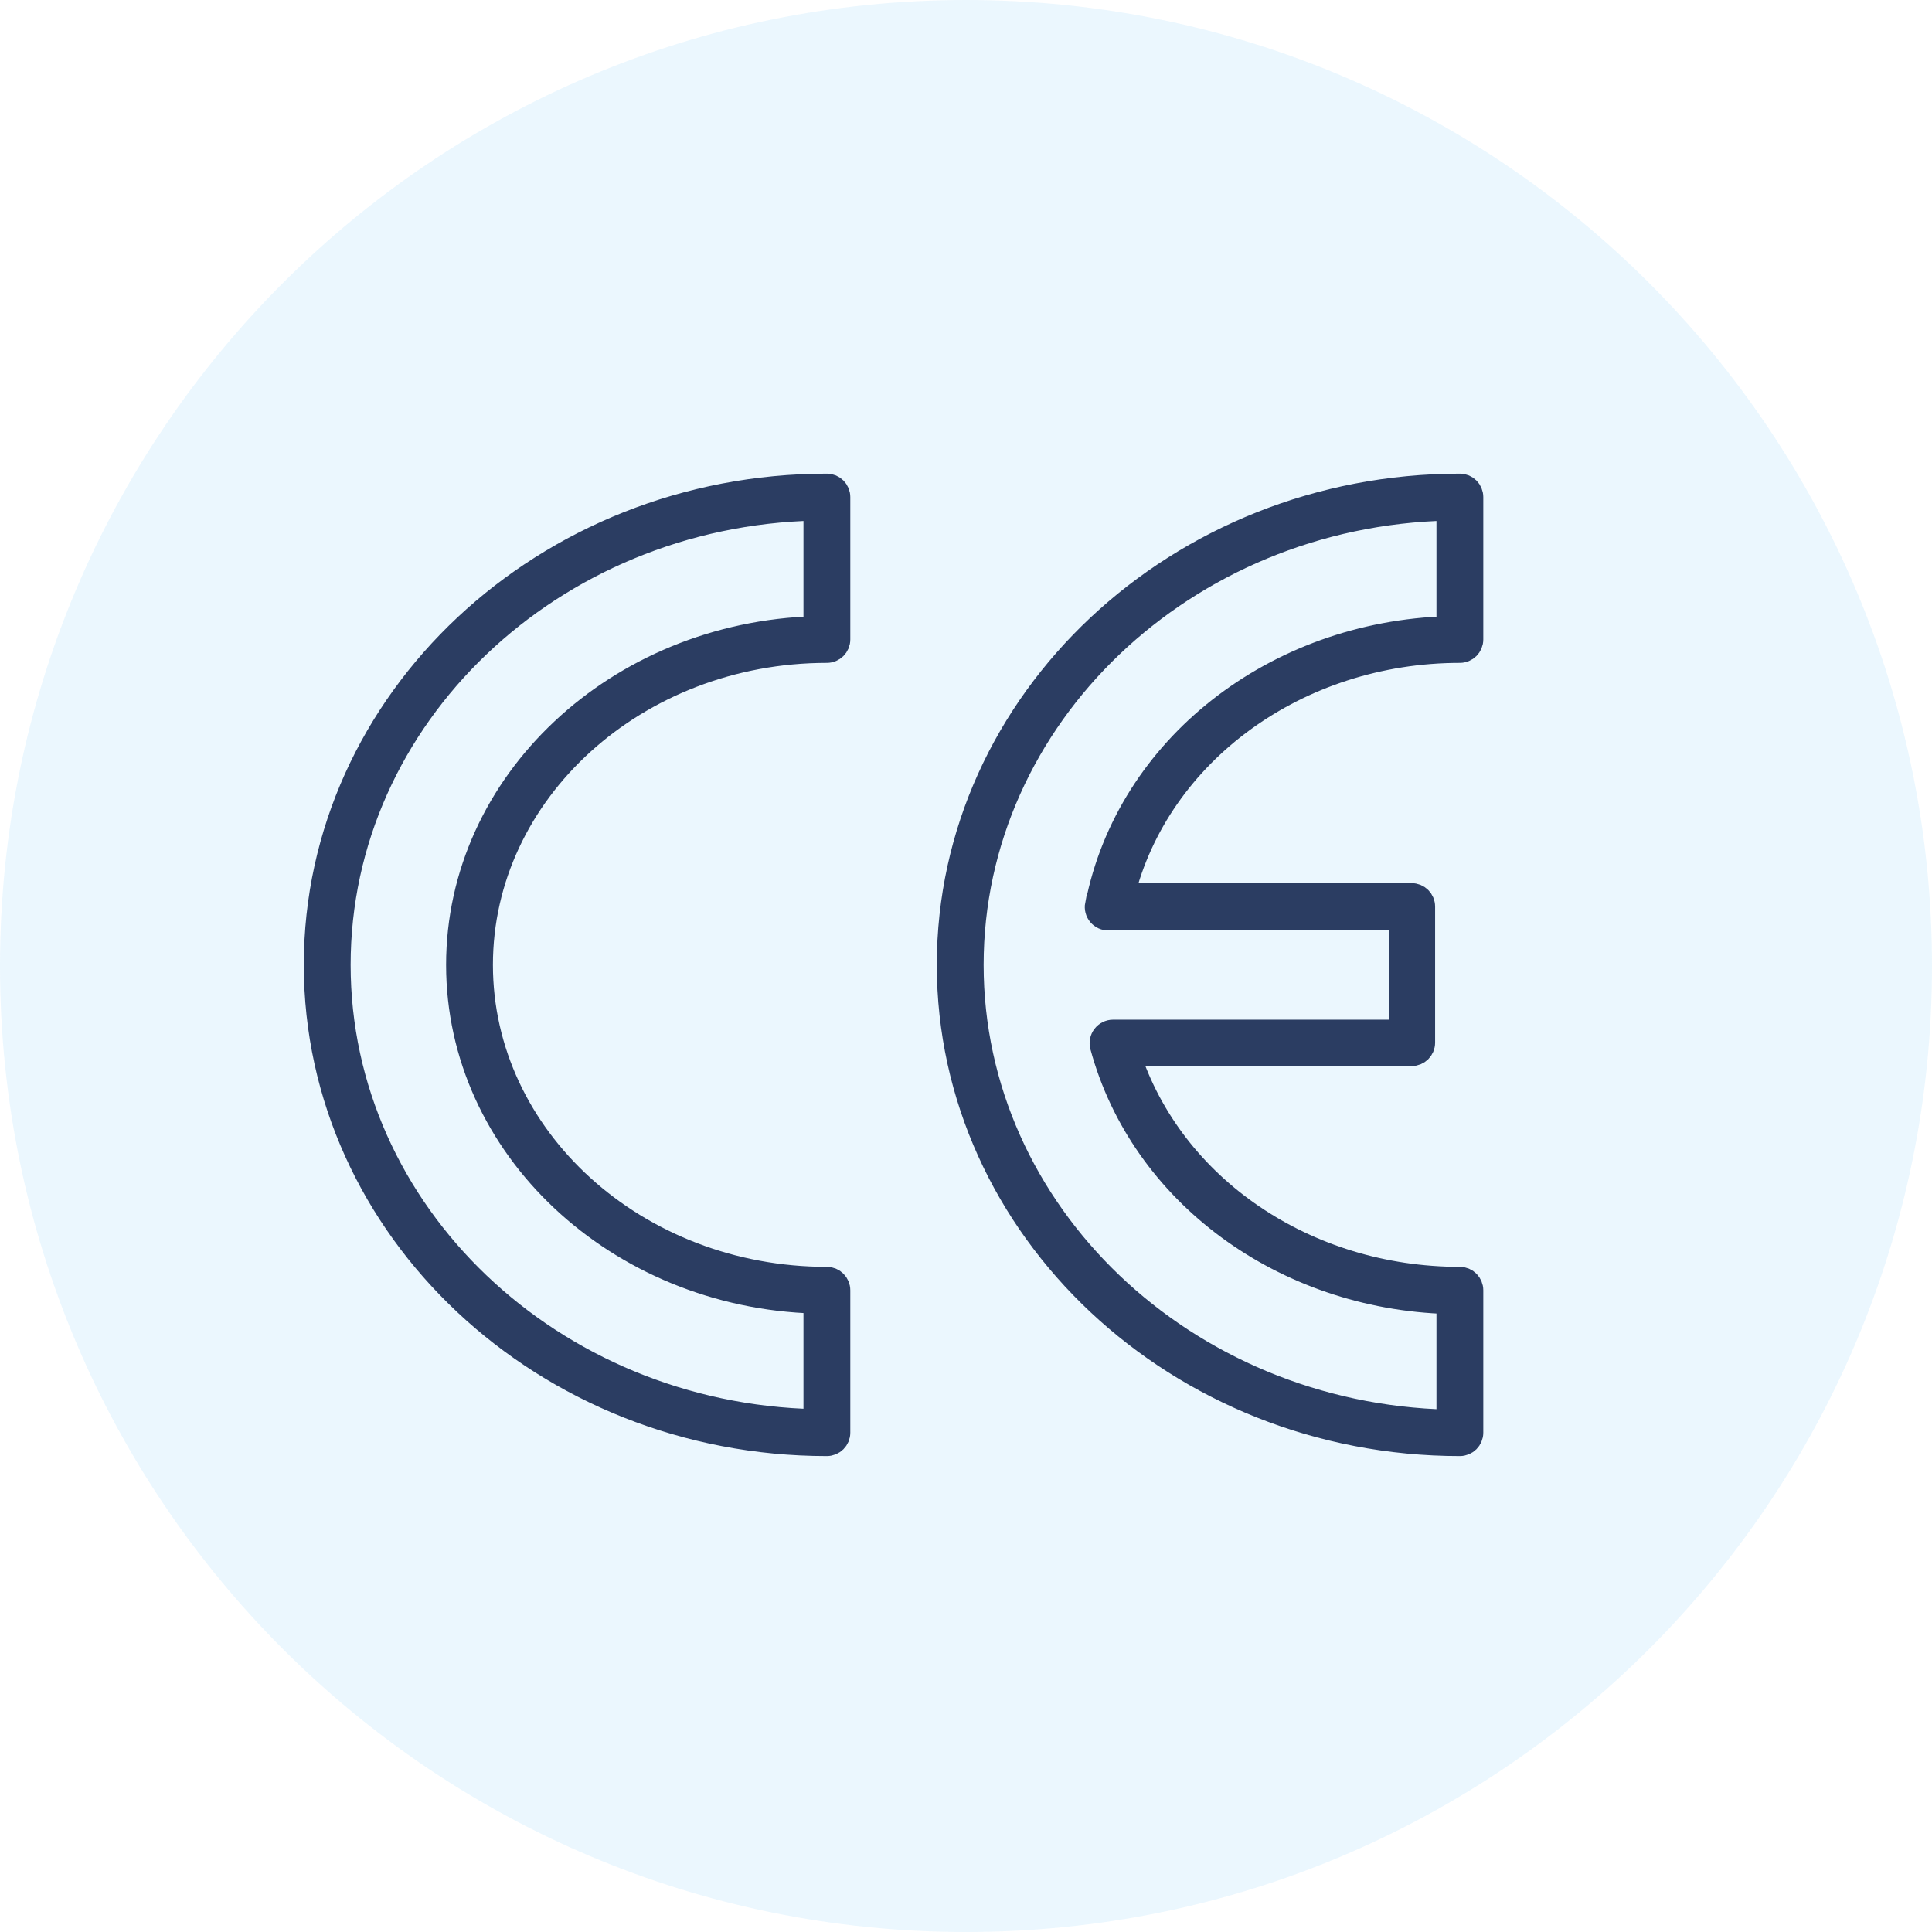 <?xml version="1.0" encoding="UTF-8"?>
<svg width="80px" height="80px" viewBox="0 0 80 80" version="1.1" xmlns="http://www.w3.org/2000/svg" xmlns:xlink="http://www.w3.org/1999/xlink">
    <title>recardial_1_icon_kreis_ce</title>
    <g id="Page-1" stroke="none" stroke-width="1" fill="none" fill-rule="evenodd">
        <g id="recardial_1_icon_kreis_ce" fill-rule="nonzero">
            <path d="M40,0 C62.091,0 80,17.909 80,40 C80,62.091 62.091,80 40,80 C17.909,80 0,62.091 0,40 C0,17.909 17.909,0 40,0 Z" id="Path" fill="#9FDAFA" opacity="0.2"></path>
            <path d="M34.239,20.113 C22.568,20.113 13.08,29.014 13.08,39.953 C13.08,50.892 22.568,59.793 34.239,59.793 C34.499,59.793 34.709,59.583 34.709,59.324 L34.709,53.427 C34.709,53.168 34.499,52.958 34.239,52.958 C26.338,52.958 19.911,47.122 19.911,39.953 C19.911,32.784 26.338,26.948 34.239,26.948 C34.499,26.948 34.709,26.738 34.709,26.479 L34.709,20.582 C34.709,20.323 34.499,20.113 34.239,20.113 Z M33.77,26.014 C25.568,26.244 18.972,32.408 18.972,39.953 C18.972,47.498 25.568,53.662 33.77,53.892 L33.77,58.85 C22.836,58.615 14.019,50.23 14.019,39.953 C14.019,29.676 22.836,21.291 33.77,21.056 L33.77,26.014 Z" id="Shape" stroke="#2B3D62" fill="#2B3D62"></path>
            <path d="M60.451,26.948 C60.71,26.948 60.92,26.738 60.92,26.479 L60.92,20.582 C60.92,20.323 60.71,20.113 60.451,20.113 C48.784,20.113 39.291,29.033 39.291,39.953 C39.291,50.873 48.784,59.793 60.451,59.793 C60.71,59.793 60.92,59.583 60.92,59.324 L60.92,53.427 C60.92,53.168 60.71,52.958 60.451,52.958 C54.066,52.958 48.512,49.16 46.718,43.643 L58.455,43.643 C58.715,43.643 58.925,43.433 58.925,43.174 L58.925,37.54 C58.925,37.281 58.715,37.07 58.455,37.07 L46.484,37.07 C47.948,31.178 53.723,26.948 60.451,26.948 L60.451,26.948 Z M45.427,37.469 C45.4,37.609 45.438,37.752 45.529,37.861 C45.62,37.969 45.755,38.031 45.897,38.028 L58.005,38.028 L58.005,42.723 L46.089,42.723 C45.944,42.723 45.807,42.791 45.718,42.906 C45.628,43.022 45.597,43.173 45.634,43.315 C47.286,49.418 53.146,53.718 59.981,53.911 L59.981,58.869 C49.052,58.615 40.23,50.23 40.23,39.953 C40.23,29.676 49.052,21.291 59.981,21.056 L59.981,26.014 C52.784,26.216 46.723,30.967 45.437,37.469 L45.427,37.469 Z" id="Shape" stroke="#2B3D62" fill="#2B3D62"></path>
        </g>
    </g>
</svg>